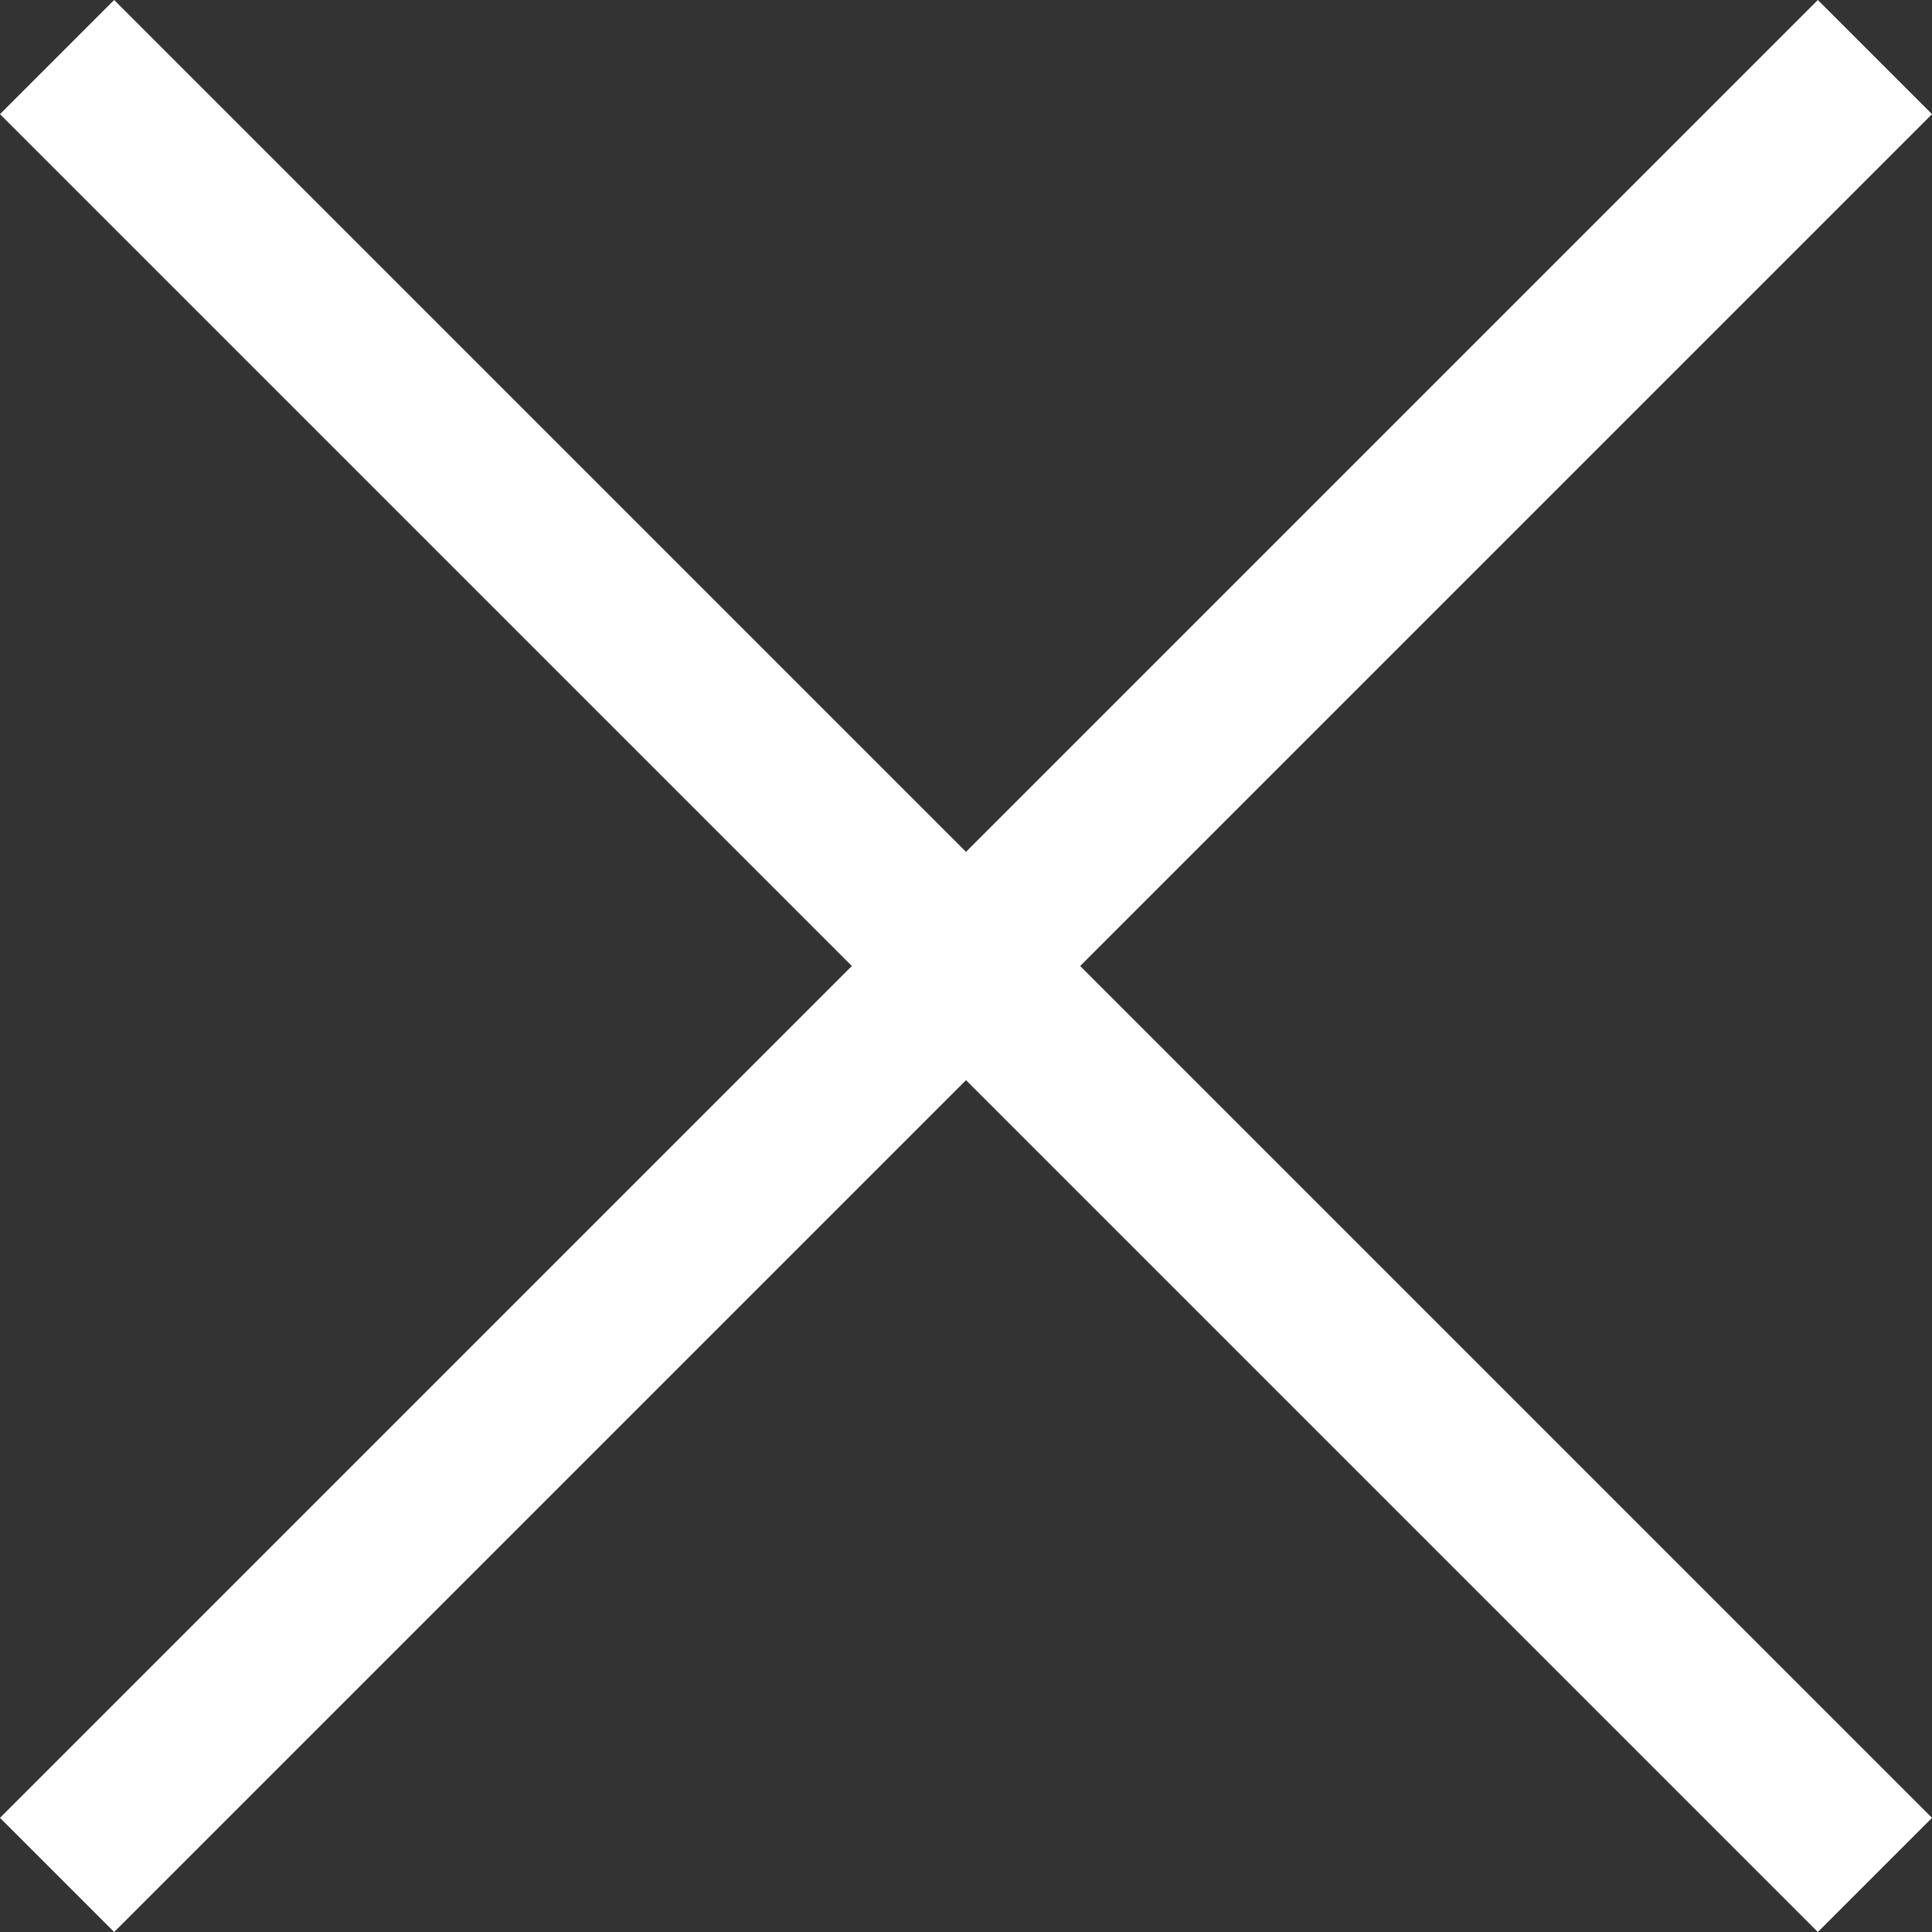 <svg xmlns="http://www.w3.org/2000/svg" width="22" height="22" viewBox="0 0 22 22">
  <rect x="0" y="0" width="22" height="22" fill="#333333" stroke="none"/>
  <path id="close" d="M22,1.3,20.7,0,11,9.7,1.3,0,0,1.3,9.7,11,0,20.7,1.3,22,11,12.3,20.7,22,22,20.7,12.3,11Z" fill="#ffffff"/>
</svg>
